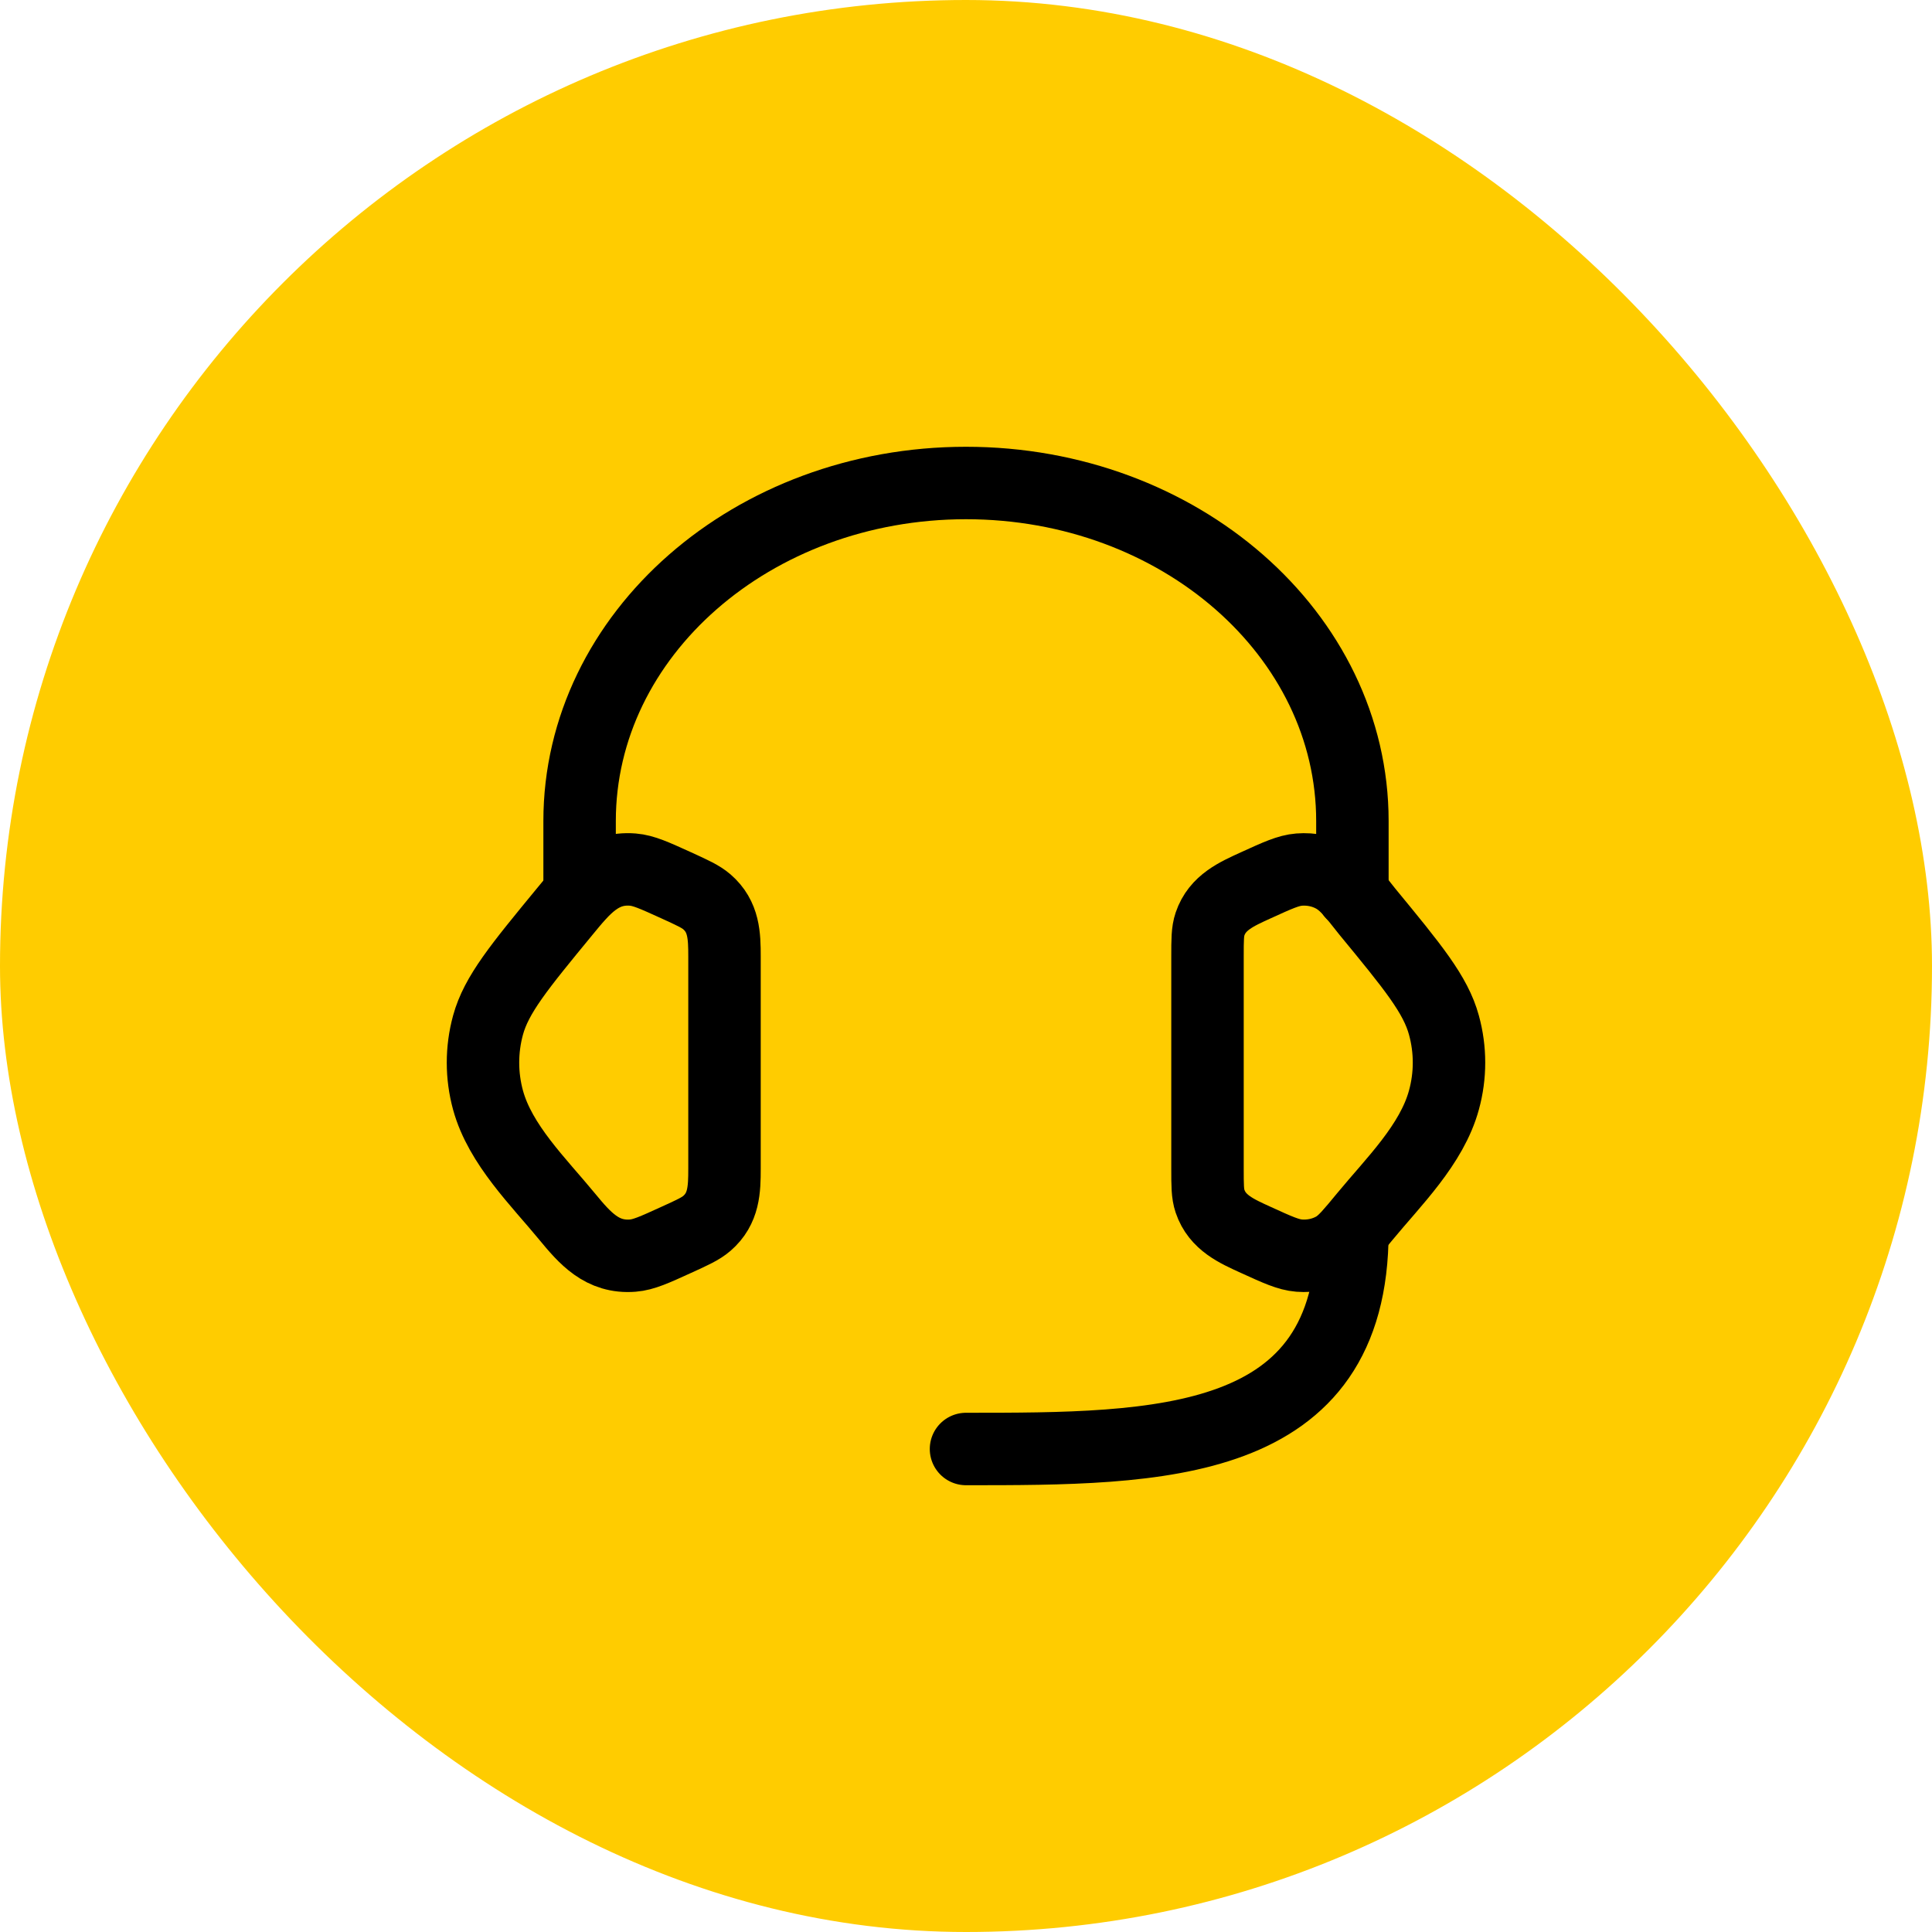 <svg width="40" height="40" viewBox="0 0 40 40" fill="none" xmlns="http://www.w3.org/2000/svg">
<rect width="40" height="40" rx="20" fill="#FFCC00"/>
<path d="M25 19.805C25 19.459 25 19.286 25.052 19.132C25.203 18.684 25.602 18.511 26.001 18.329C26.45 18.124 26.674 18.022 26.897 18.004C27.149 17.984 27.402 18.038 27.618 18.159C27.904 18.32 28.104 18.625 28.308 18.873C29.251 20.019 29.723 20.592 29.895 21.224C30.035 21.733 30.035 22.267 29.895 22.776C29.644 23.698 28.849 24.47 28.26 25.185C27.959 25.551 27.808 25.734 27.618 25.841C27.402 25.962 27.149 26.016 26.897 25.996C26.674 25.978 26.45 25.876 26.001 25.671C25.602 25.489 25.203 25.316 25.052 24.868C25 24.714 25 24.541 25 24.195V19.805Z" stroke="black" stroke-width="1.5"/>
<path d="M15 19.805C15 19.369 14.988 18.978 14.636 18.672C14.508 18.561 14.338 18.484 13.999 18.329C13.55 18.125 13.326 18.022 13.103 18.004C12.436 17.95 12.077 18.406 11.692 18.873C10.749 20.019 10.277 20.592 10.104 21.224C9.965 21.734 9.965 22.267 10.104 22.777C10.356 23.698 11.152 24.471 11.74 25.186C12.111 25.636 12.466 26.047 13.103 25.996C13.326 25.978 13.55 25.876 13.999 25.671C14.338 25.517 14.508 25.439 14.636 25.328C14.988 25.022 15 24.631 15 24.196V19.805Z" stroke="black" stroke-width="1.5"/>
<path d="M28 18.5V17C28 13.134 24.418 10 20 10C15.582 10 12 13.134 12 17V18.5" stroke="black" stroke-width="1.5" stroke-linecap="round" stroke-linejoin="round"/>
<path d="M28 25.5C28 30 24 30 20 30" stroke="black" stroke-width="1.5" stroke-linecap="round" stroke-linejoin="round"/>
</svg>
